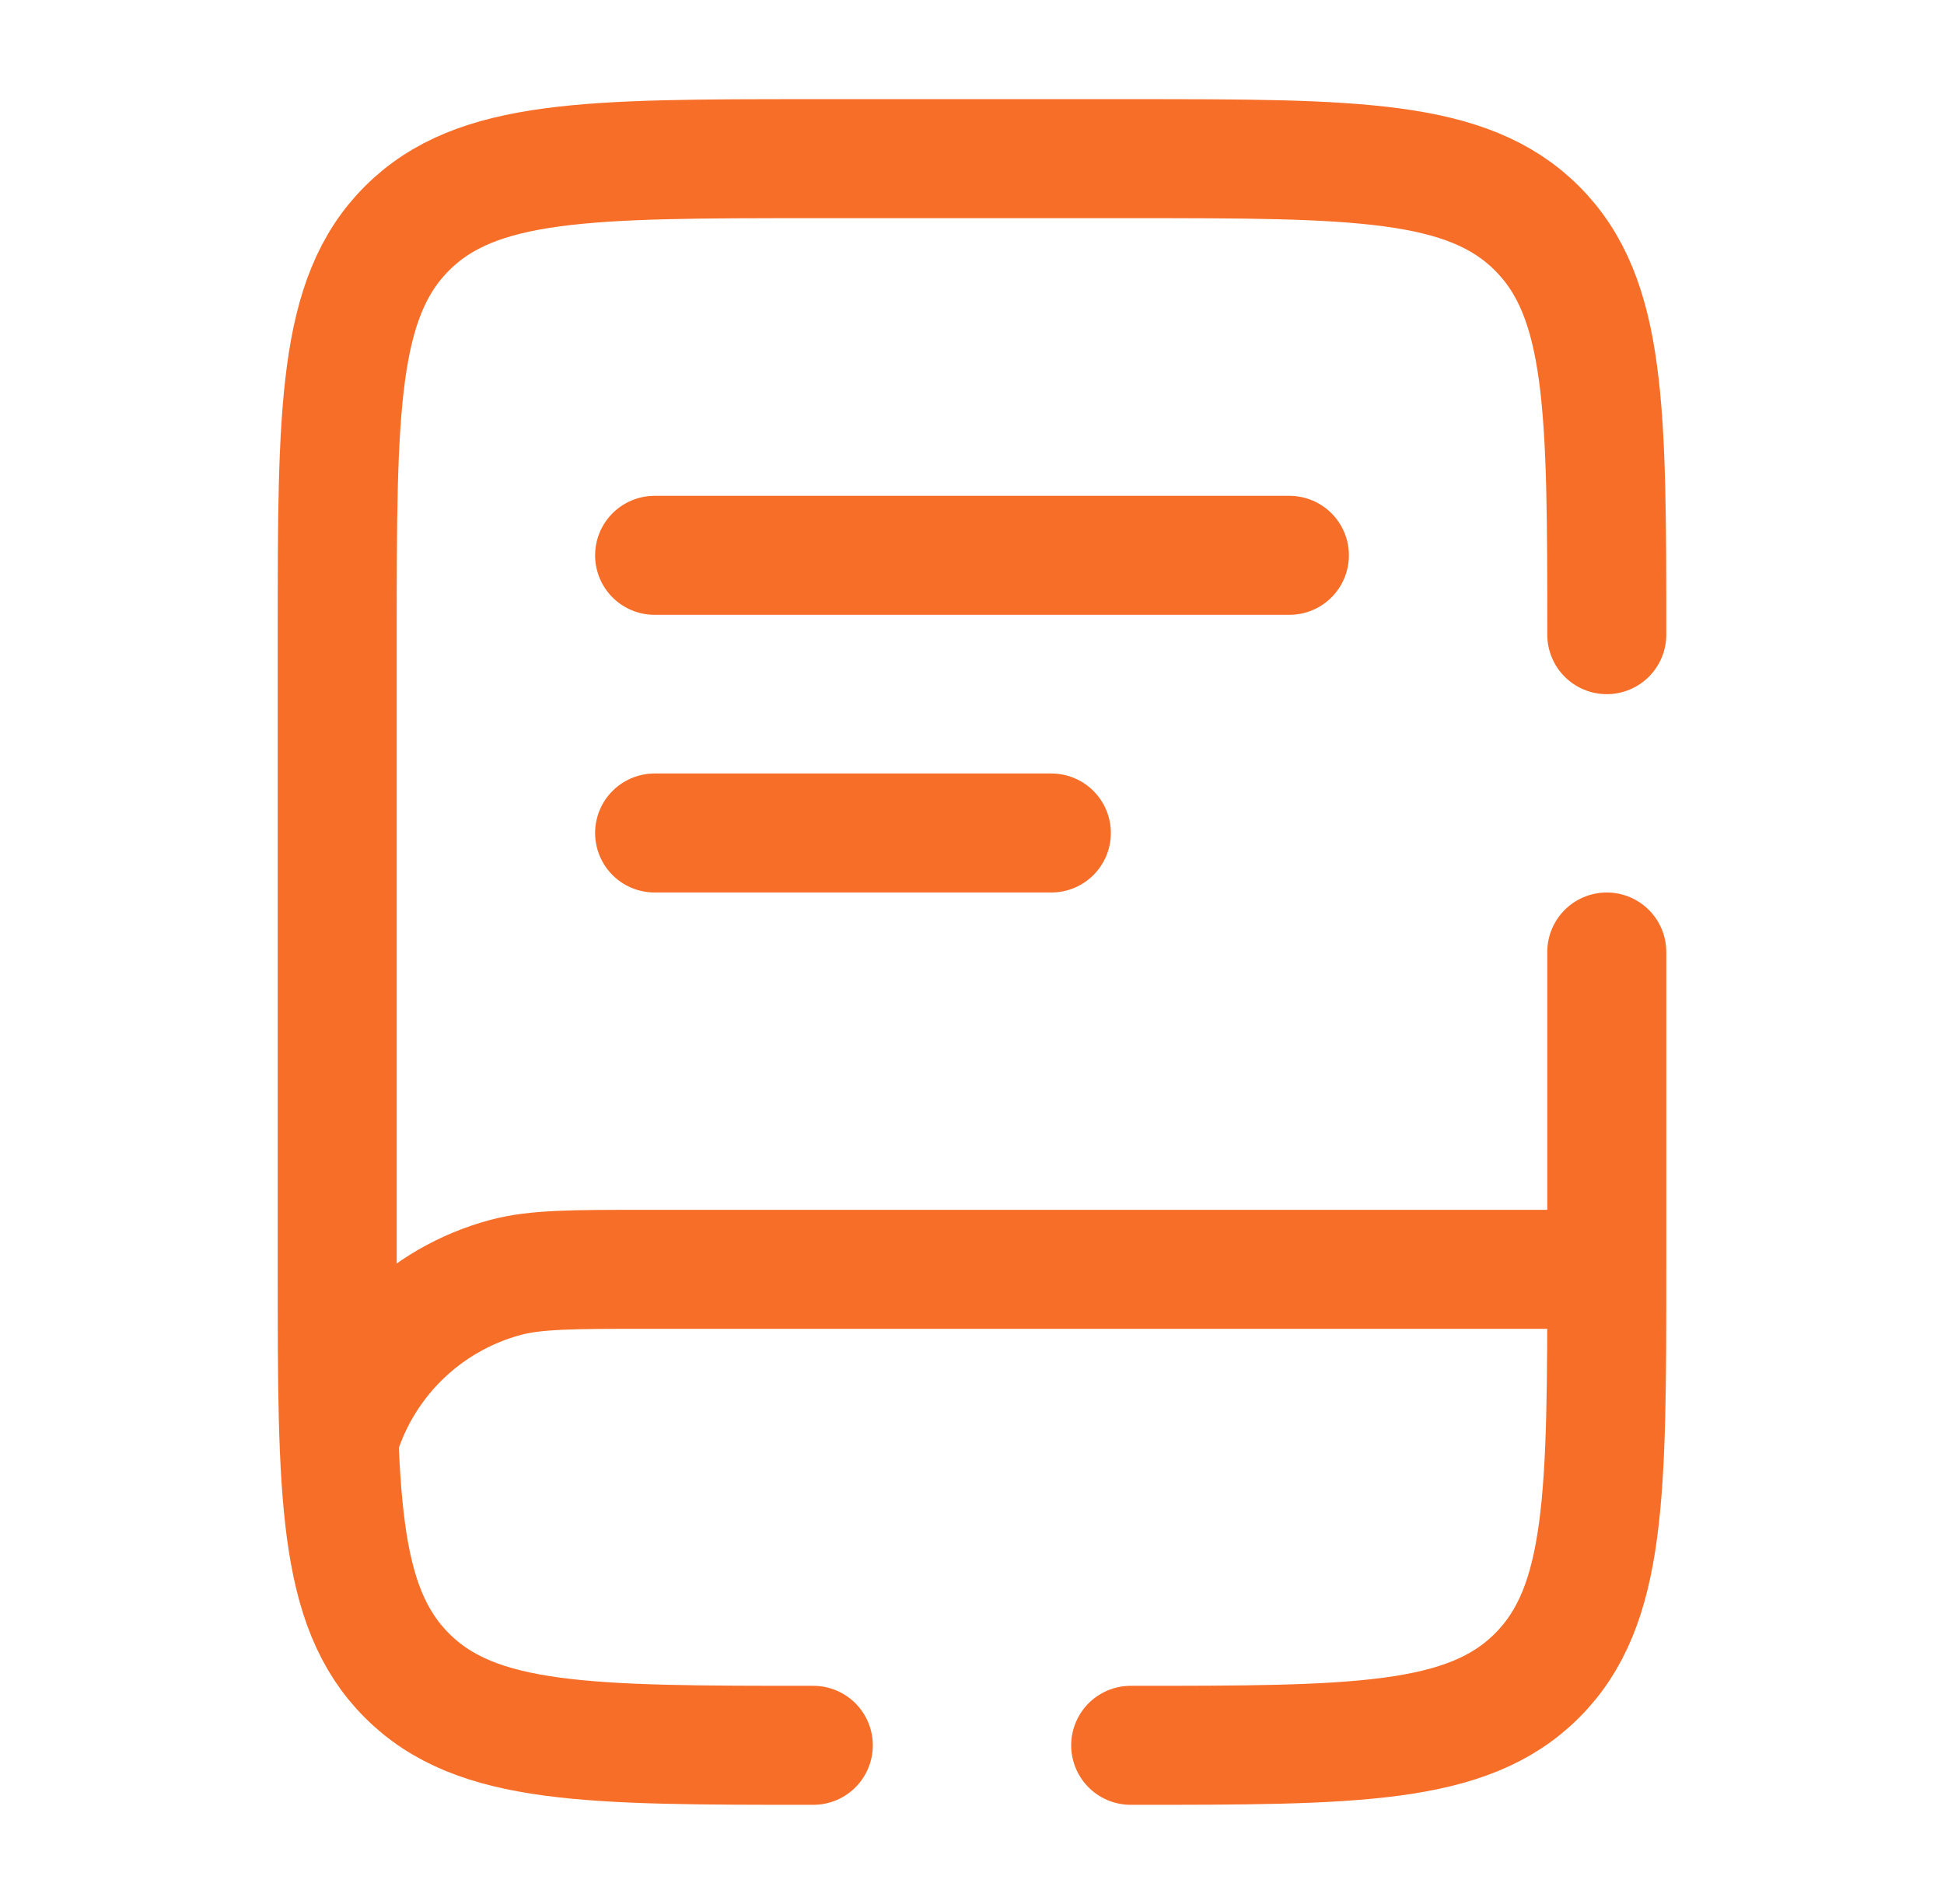 <svg width="49" height="48" viewBox="0 0 49 48" fill="none" xmlns="http://www.w3.org/2000/svg">
<path d="M40.296 32H16.296C14.436 32 13.506 32 12.742 32.204C11.725 32.477 10.797 33.013 10.052 33.758C9.308 34.503 8.772 35.431 8.5 36.448" stroke="#F76E28" stroke-width="3"/>
<path d="M16.5 14H32.5M16.5 21H26.5M20.5 44C14.844 44 12.014 44 10.258 42.242C8.5 40.486 8.5 37.656 8.5 32V16C8.5 10.344 8.5 7.514 10.258 5.758C12.014 4 14.844 4 20.5 4H28.5C34.156 4 36.986 4 38.742 5.758C40.5 7.514 40.5 10.344 40.5 16M28.5 44C34.156 44 36.986 44 38.742 42.242C40.5 40.486 40.5 37.656 40.5 32V24" stroke="#F76E28" stroke-width="3" stroke-linecap="round"/>
</svg>
